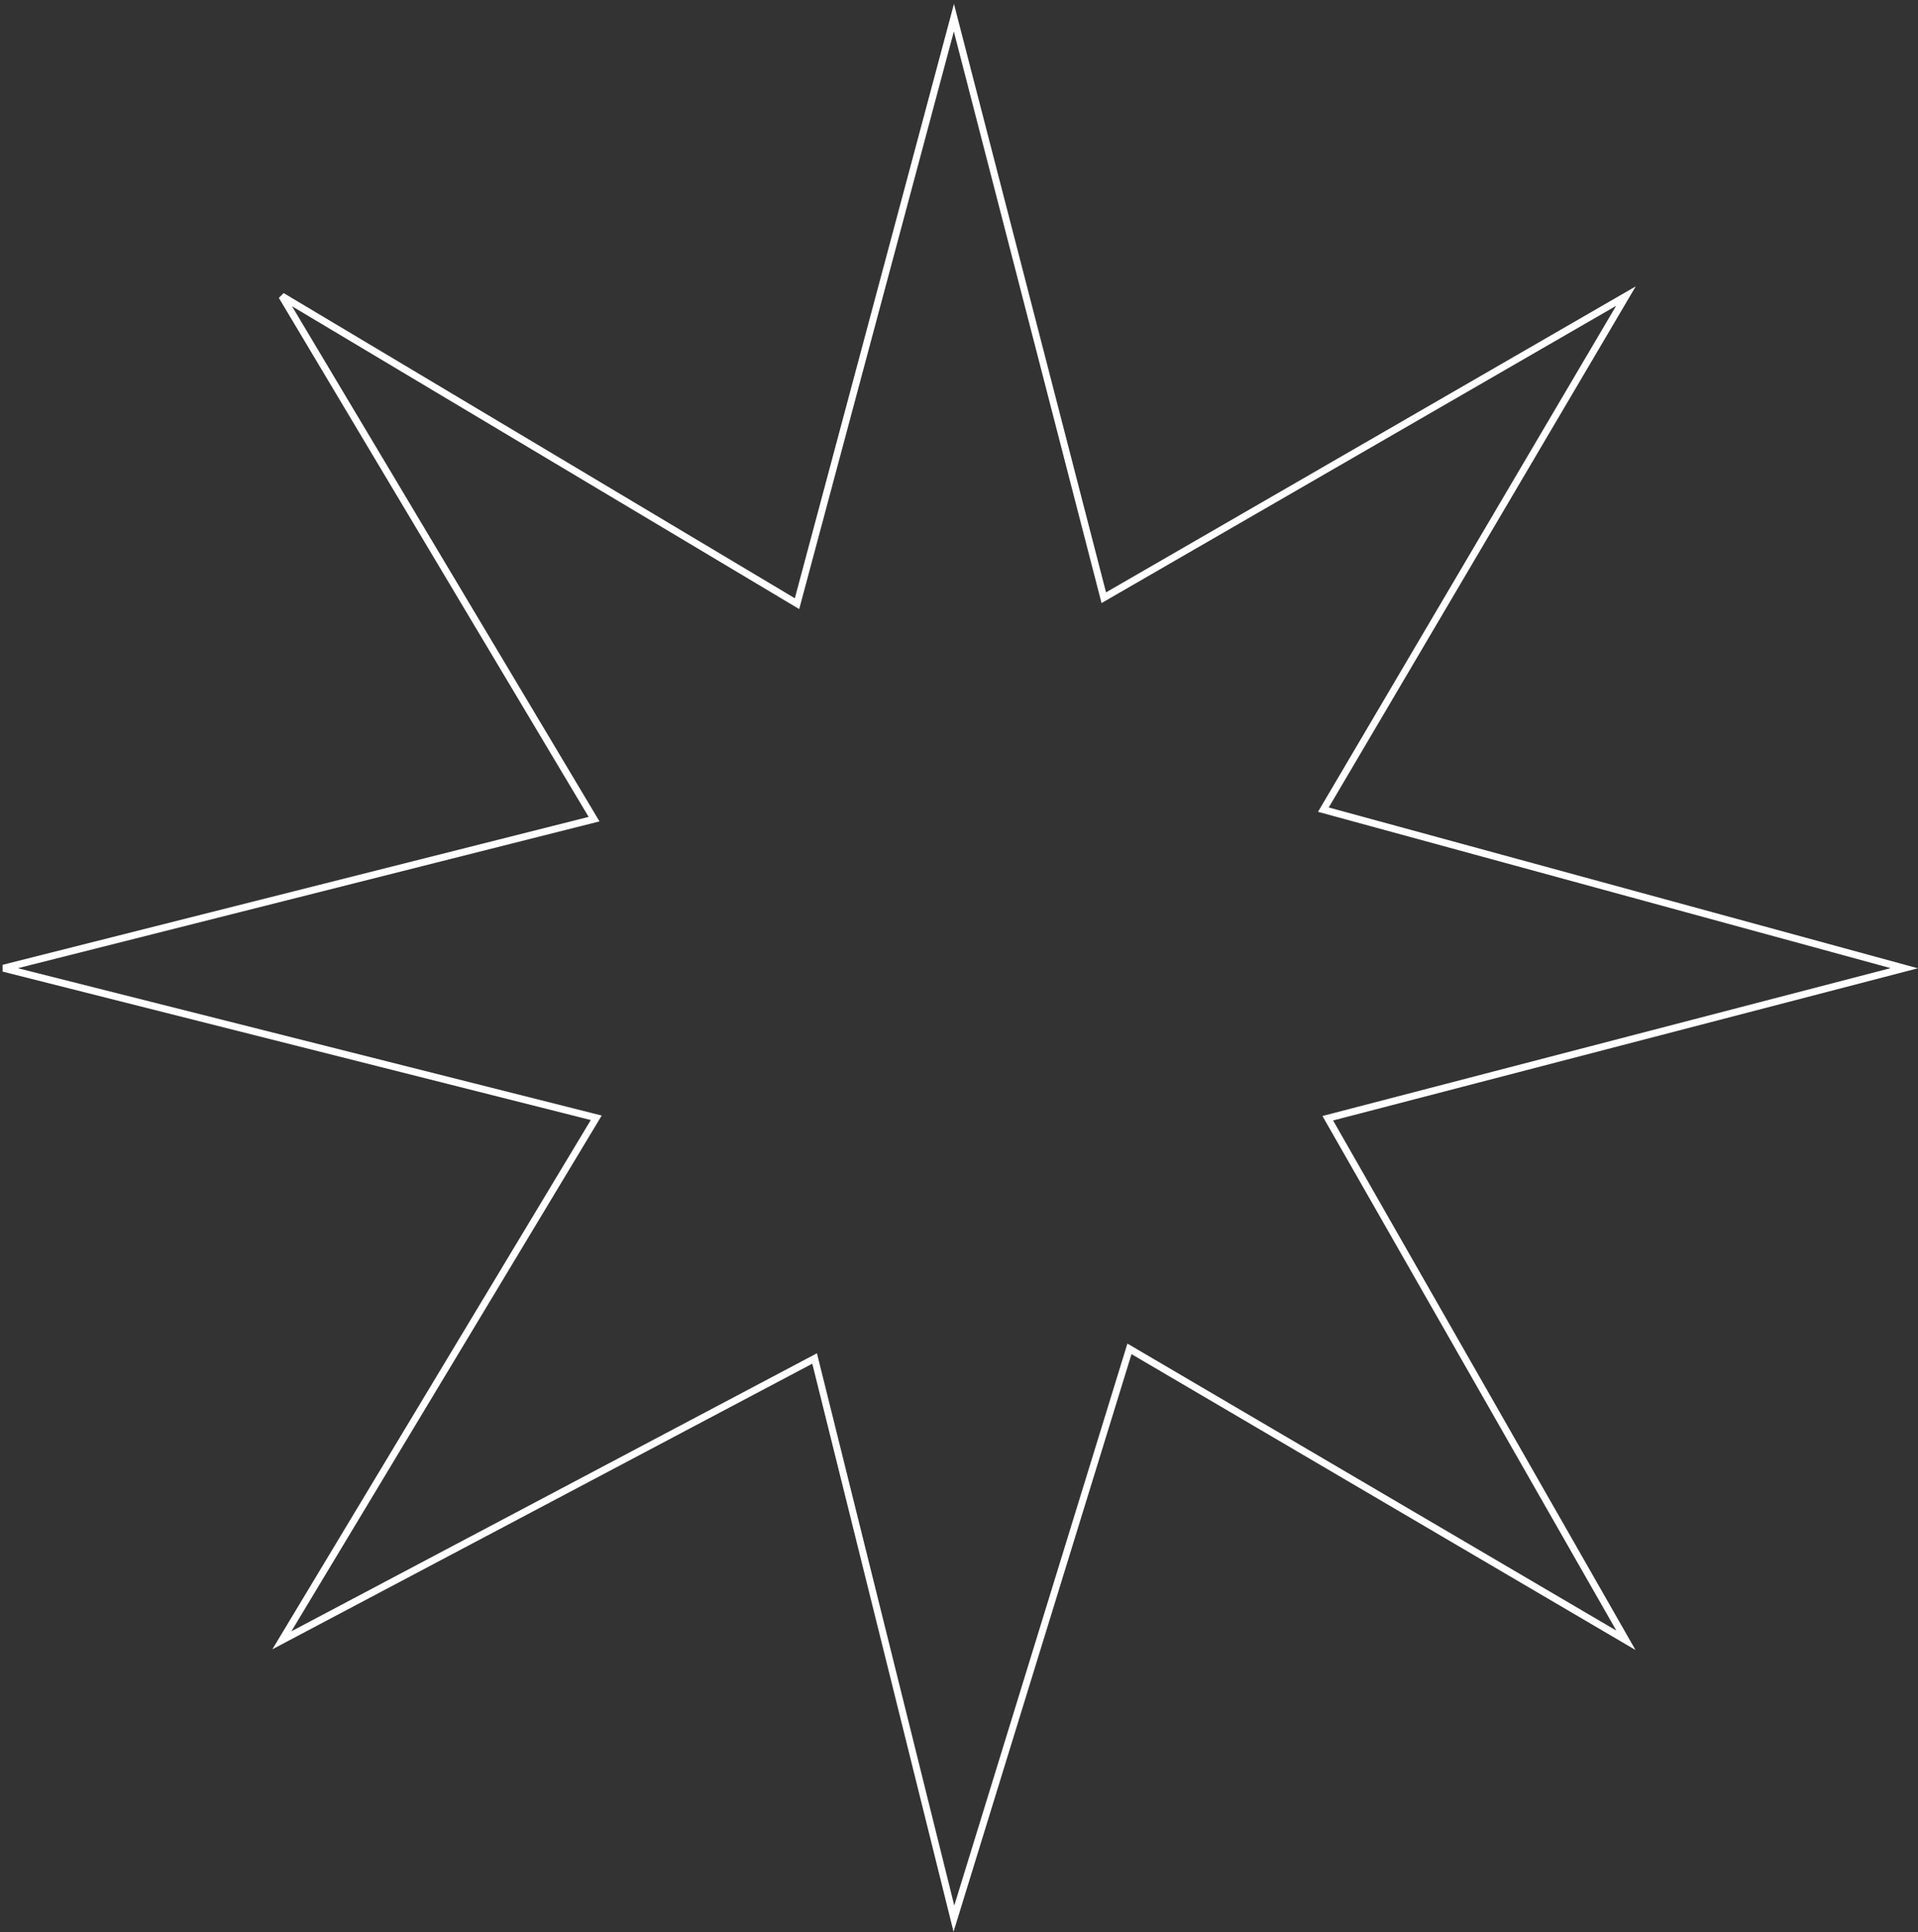 <svg width="273" height="275" viewBox="0 0 273 275" fill="none" xmlns="http://www.w3.org/2000/svg">
<rect x="0" y="0" width="273" height="275" fill="#333333" stroke="none"/>
<path d="M188.99 159.149L271.041 137.797L188.364 115.229L231.428 42.142L157.108 85.068L135.774 2.52L113.445 85.915L40.119 42.142L84.555 116.582L0.497 137.797L84.868 159.085L40.119 233.451L115.949 193.341L135.774 273.064L160.762 191.97L231.428 233.451L188.99 159.149Z" stroke="white"/>
</svg>
